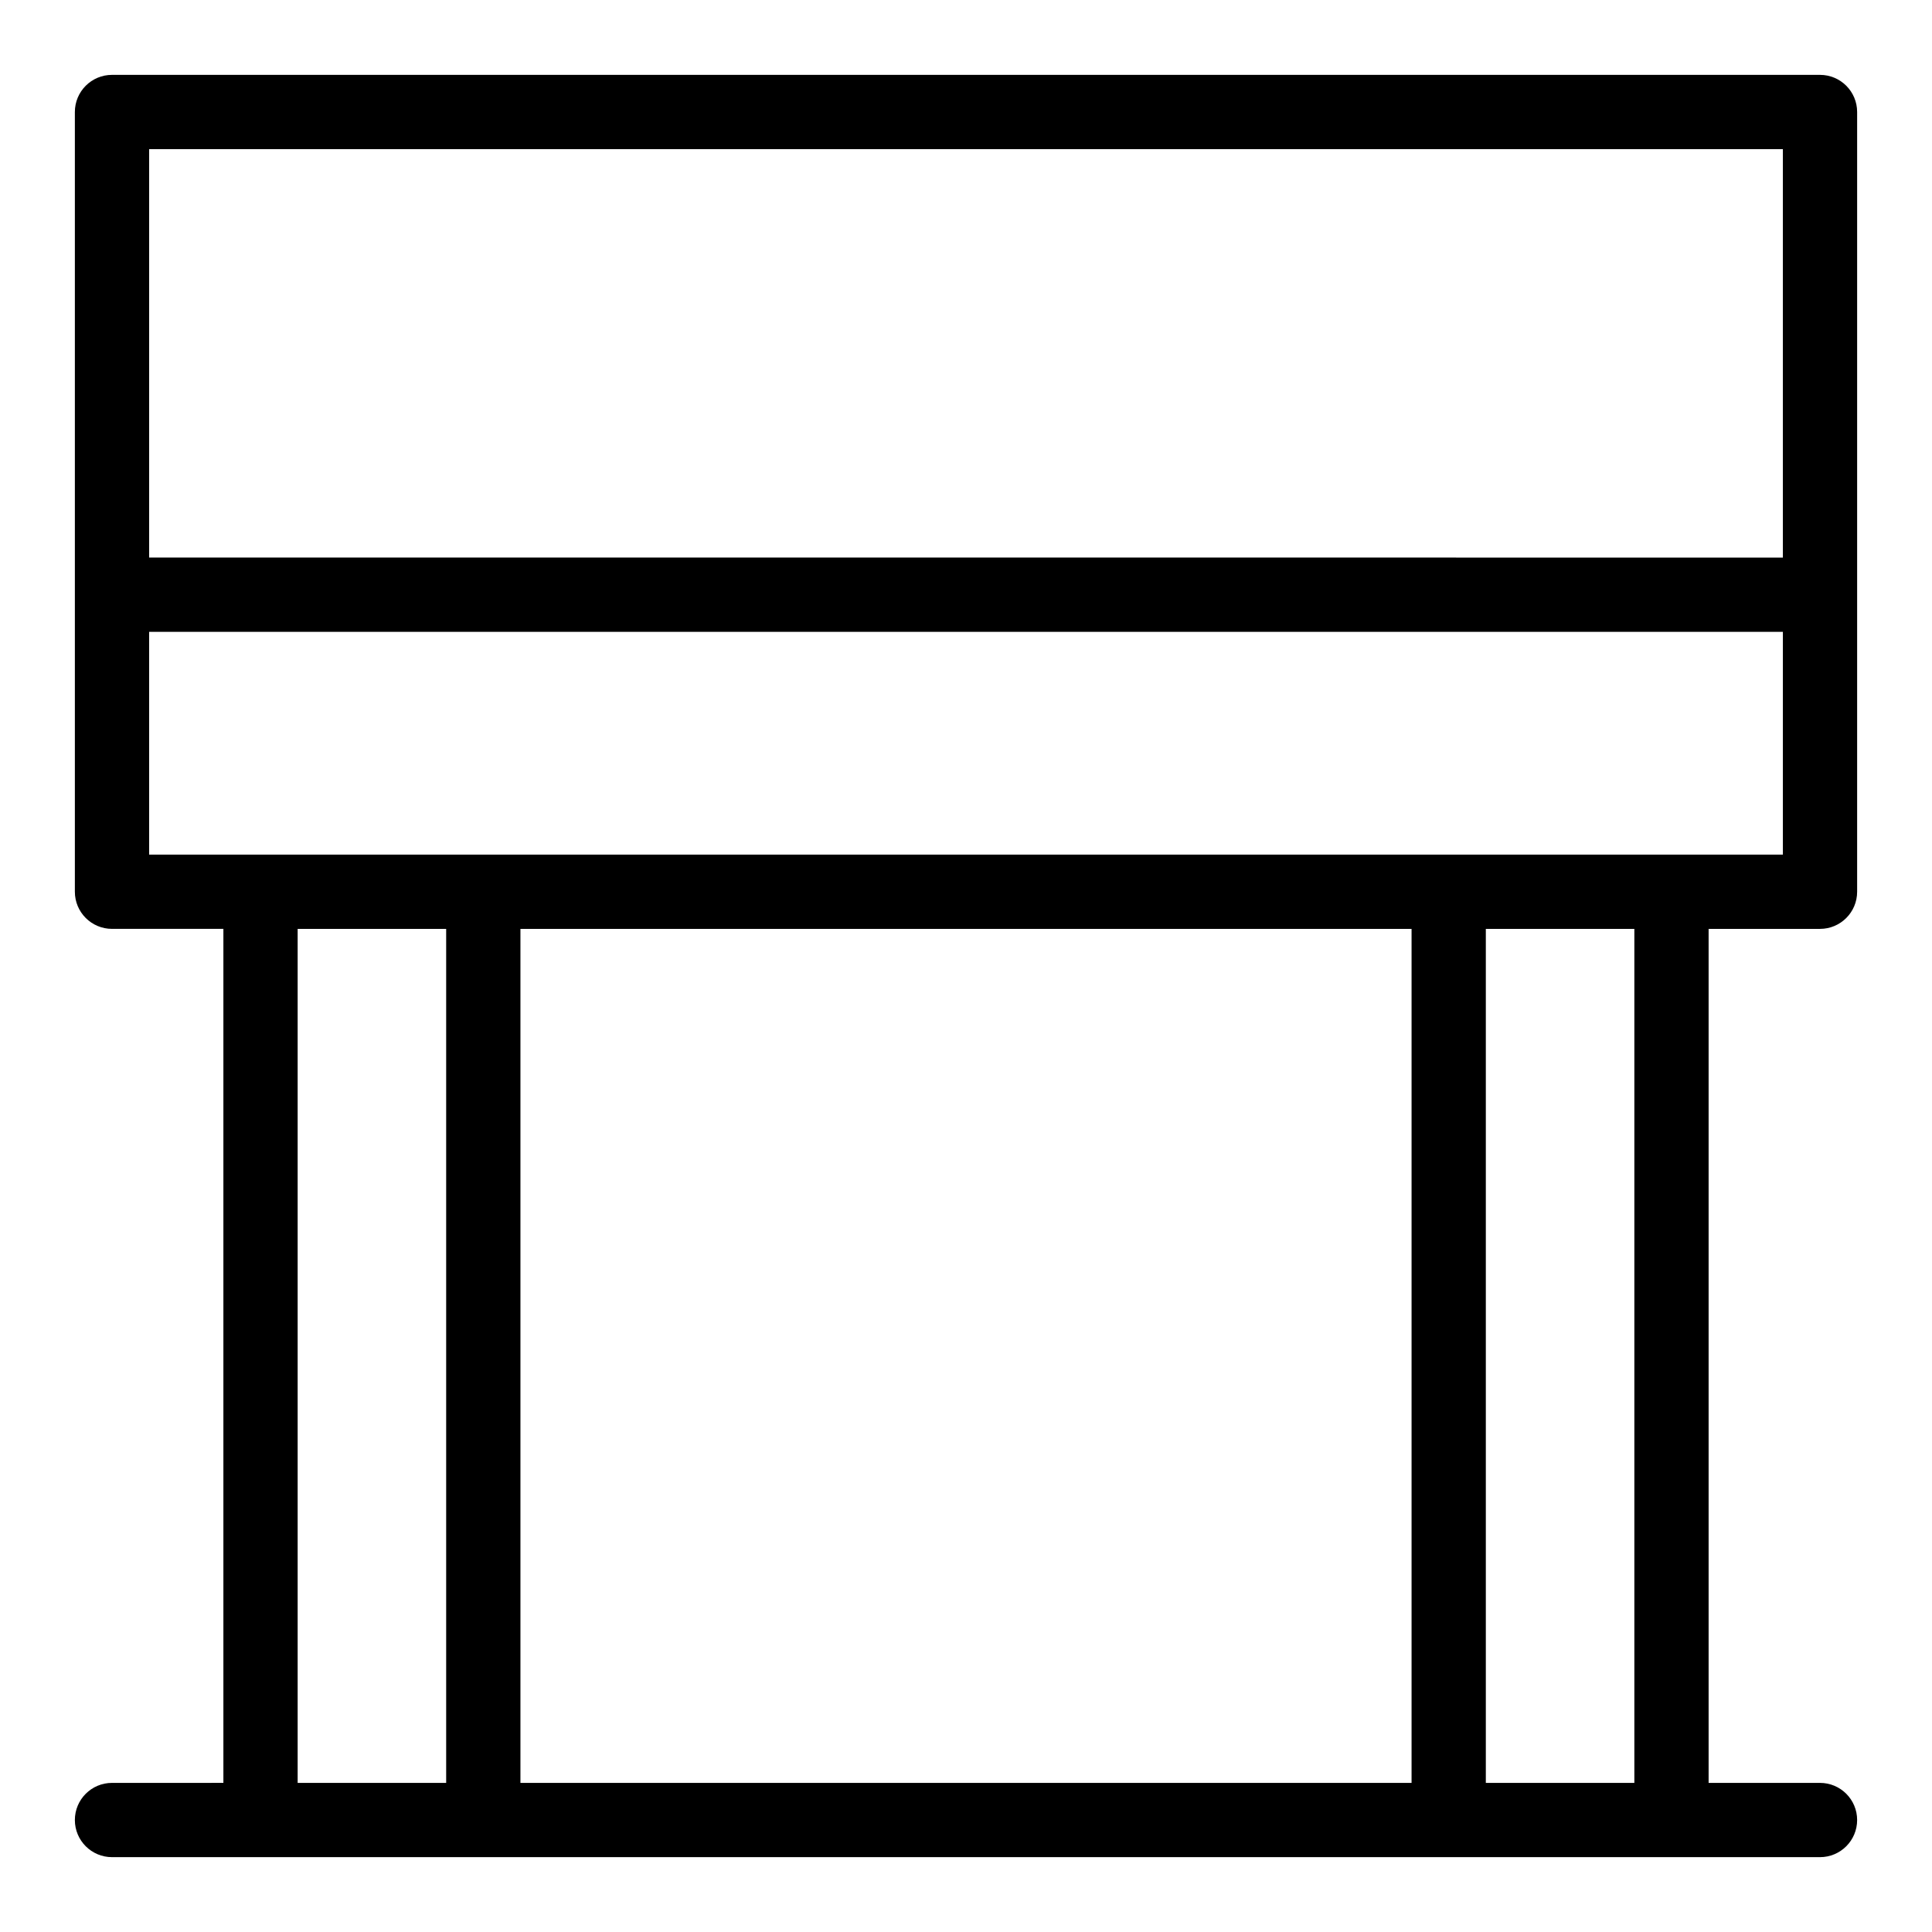<?xml version="1.0" encoding="UTF-8"?>
<!-- Uploaded to: SVG Repo, www.svgrepo.com, Generator: SVG Repo Mixer Tools -->
<svg fill="#000000" width="800px" height="800px" version="1.1" viewBox="144 144 512 512" xmlns="http://www.w3.org/2000/svg">
 <path d="m626.32 163.84h-452.64c-5.434 0-9.84 4.406-9.84 9.84v206.64c0 5.434 4.406 9.84 9.84 9.84h29.52v226.32l-29.52 0.004c-5.434 0-9.84 4.406-9.84 9.84 0 5.434 4.406 9.84 9.84 9.84h452.64c5.434 0 9.84-4.406 9.84-9.84 0-5.434-4.406-9.84-9.84-9.84h-29.52v-226.32h29.52c5.434 0 9.84-4.406 9.84-9.84v-206.64c0-5.438-4.406-9.844-9.84-9.844zm-9.84 19.684v108.24l-432.96-0.004v-108.24zm-393.6 432.96v-226.32h39.359v226.32zm295.2-226.32v226.32h-236.16v-226.32zm59.039 226.32h-39.359v-226.32h39.359zm39.363-246h-432.96v-59.039h432.96z"/>
</svg>